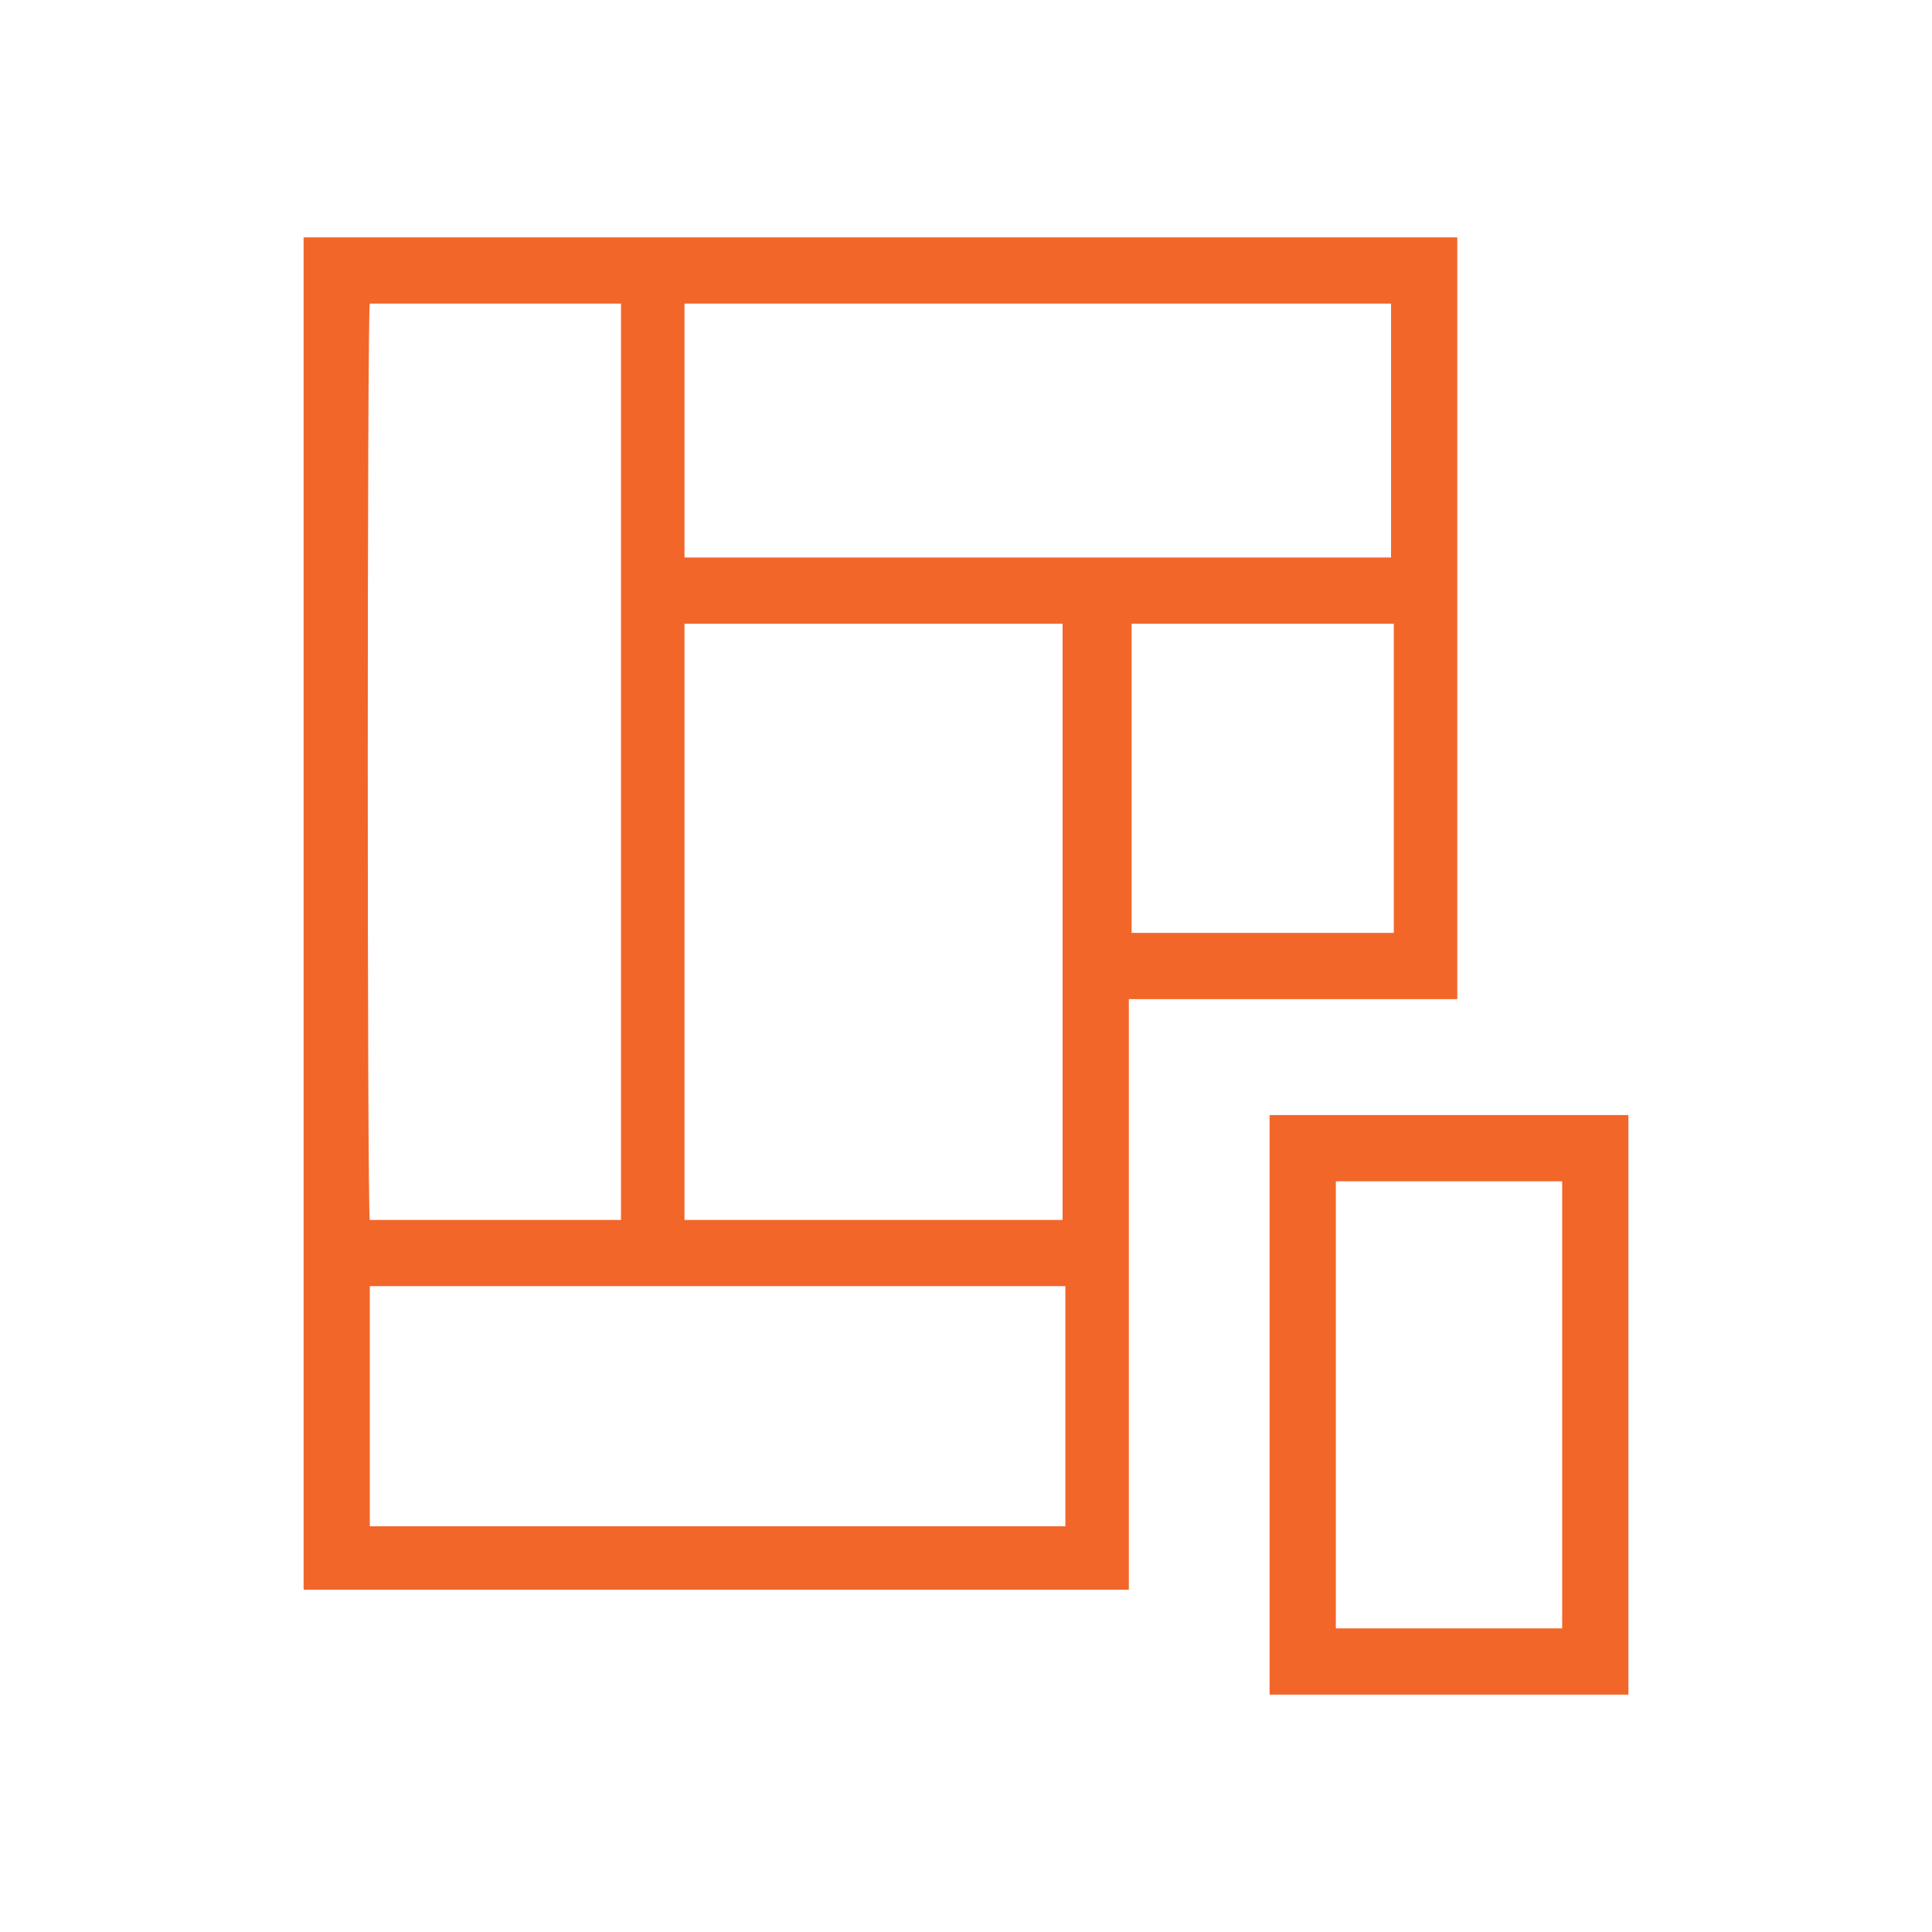 <?xml version="1.0" encoding="utf-8"?>
<!-- Generator: Adobe Illustrator 28.3.0, SVG Export Plug-In . SVG Version: 6.00 Build 0)  -->
<svg version="1.1" id="Layer_1" xmlns="http://www.w3.org/2000/svg" xmlns:xlink="http://www.w3.org/1999/xlink" x="0px" y="0px"
	 viewBox="0 0 70 70" style="enable-background:new 0 0 70 70;" xml:space="preserve">
<style type="text/css">
	.st0{fill:#F2662A;}
</style>
<g>
	<g>
		<path class="st0" d="M46,40.4v21h13v-21H46z M56.6,59h-8.2V42.8h8.2V59z"/>
	</g>
	<g>
		<path class="st0" d="M11,8.6v49h29.9V36.2l11.9,0V8.6H11z M13.4,11h9.1v33.2h-9.1C13.3,44.2,13.3,11,13.4,11z M38.6,55.3H13.4
			v-8.7h25.2C38.6,46.6,38.6,55.3,38.6,55.3z M38.6,44.2H24.8V22.6h13.7V44.2z M50.5,33.8h-9.5V22.6h9.5
			C50.5,22.6,50.5,33.8,50.5,33.8z M50.5,20.2H24.8V11h25.6V20.2z"/>
	</g>
</g>
</svg>
